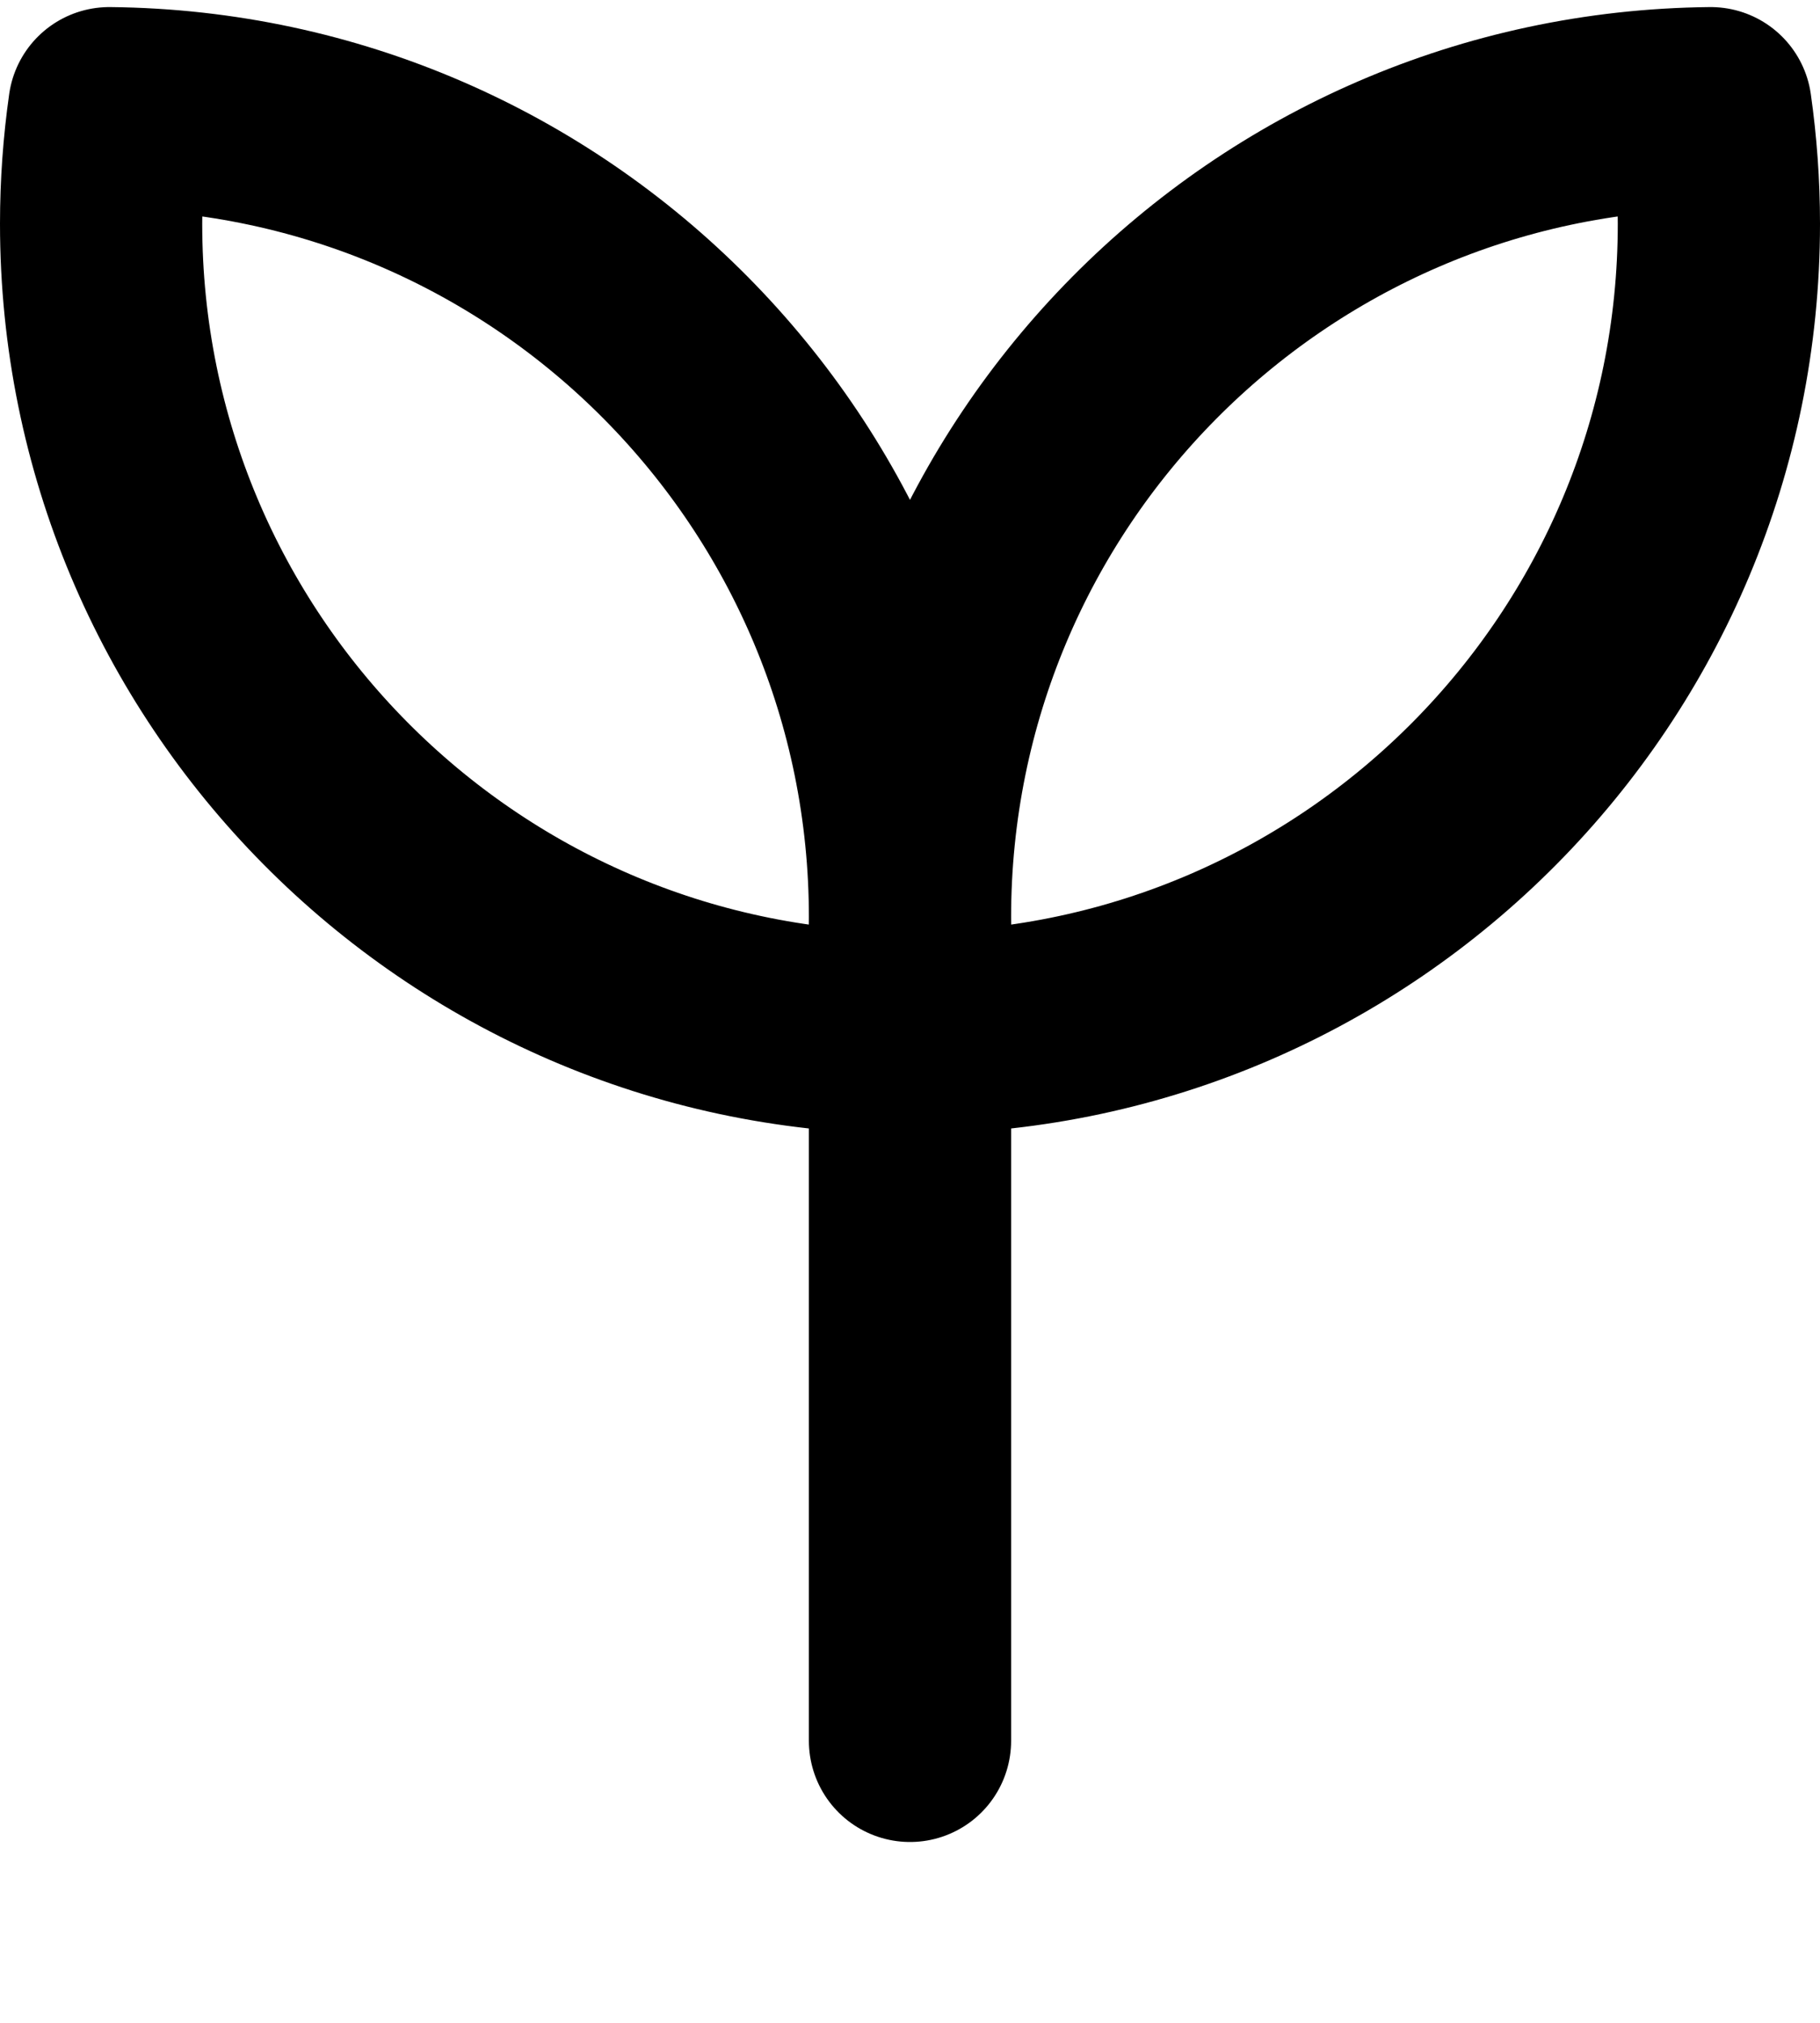 <svg xmlns="http://www.w3.org/2000/svg" fill="none" viewBox="0 0 18 20" height="20" width="18">
<g clip-path="url(#clip0_366_2596)">
<g clip-path="url(#clip1_366_2596)">
<g clip-path="url(#clip2_366_2596)">
<path stroke-linejoin="round" stroke-linecap="round" stroke-width="2" stroke="black" d="M9 9.212V17.212M9 9.069C9 4.678 12.538 1.113 16.919 1.07C16.972 1.443 17 1.824 17 2.212C17 6.604 13.462 10.168 9.081 10.212C9.028 9.839 9 9.457 9 9.069ZM9 9.069C9 4.678 5.462 1.113 1.081 1.07C1.028 1.443 1 1.824 1 2.212C1 6.604 4.538 10.168 8.919 10.212C8.972 9.839 9 9.457 9 9.069Z"></path>
</g>
</g>
</g>
<defs>
<clipPath id="clip0_366_2596">
<rect transform="translate(0 0.07)" fill="white" height="19" width="18"></rect>
</clipPath>
<clipPath id="clip1_366_2596">
<rect transform="translate(0 0.07)" fill="white" height="19" width="18"></rect>
</clipPath>
<clipPath id="clip2_366_2596">
<rect transform="translate(0 0.07)" fill="white" height="19" width="18"></rect>
</clipPath>
</defs>
</svg>
